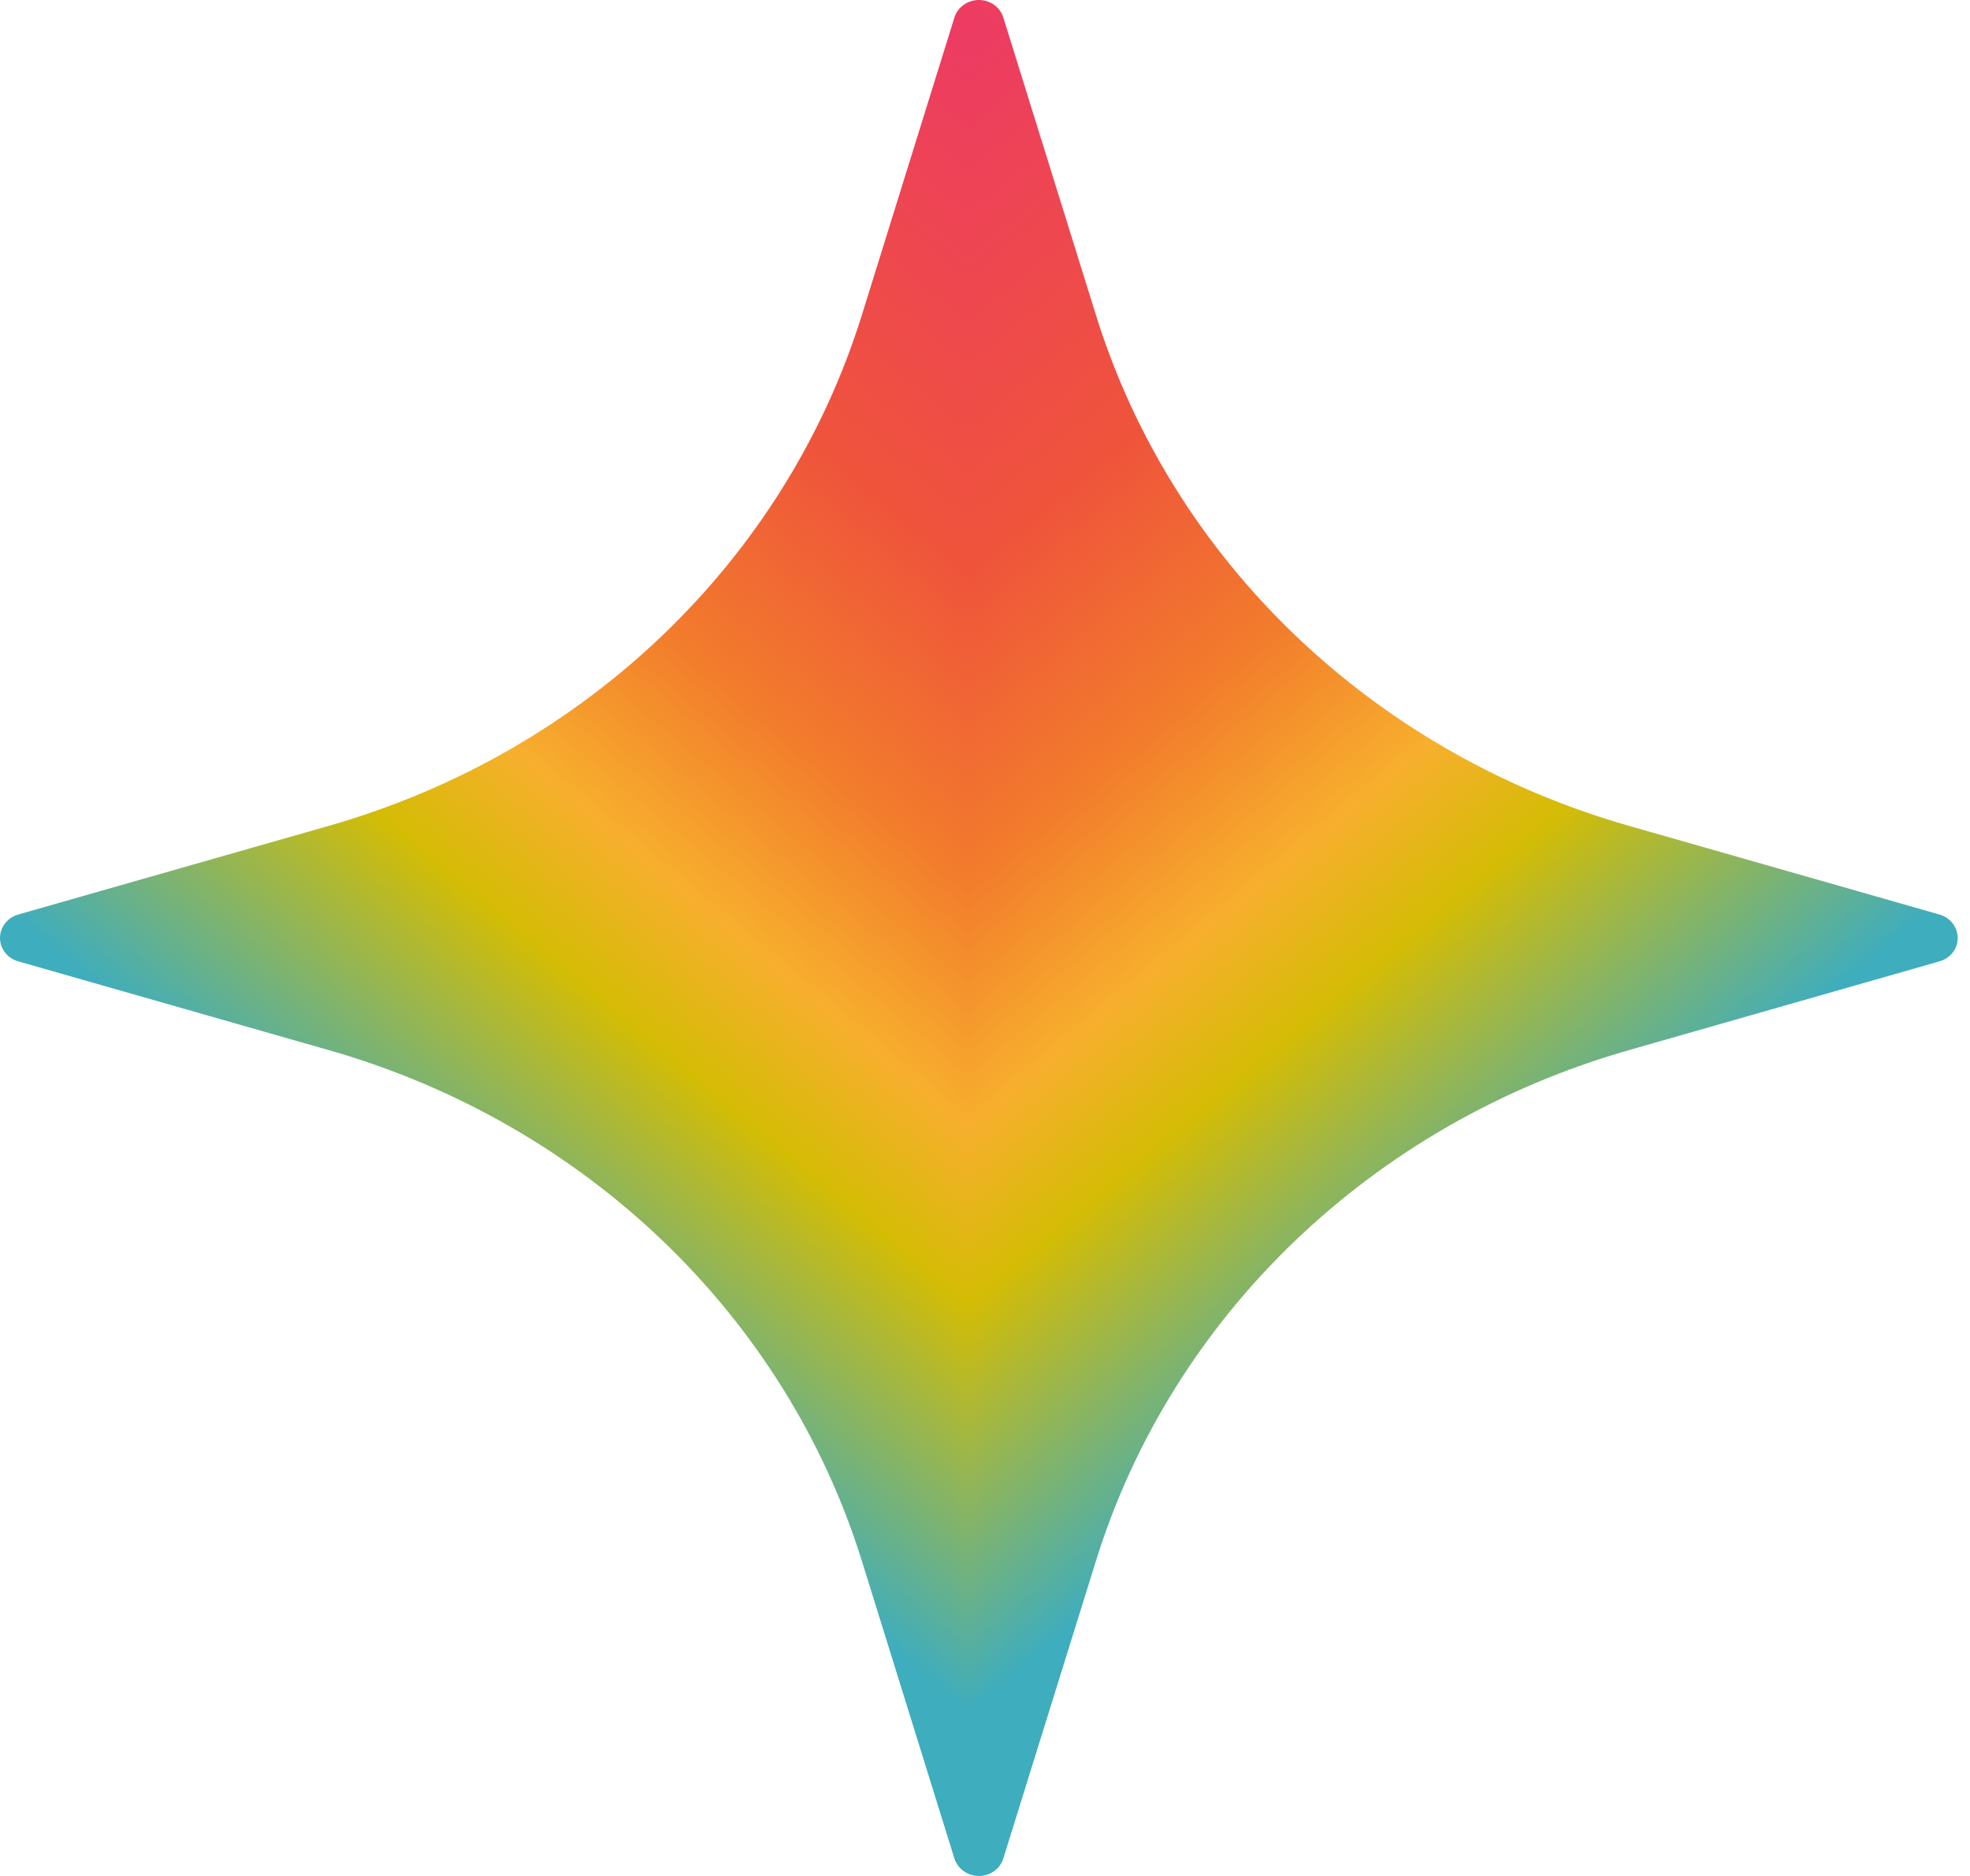 <svg width="21" height="20" viewBox="0 0 21 20" fill="none" xmlns="http://www.w3.org/2000/svg">
<g clip-path="url(#paint0_diamond_78_21696_clip_path)" data-figma-skip-parse="true"><g transform="matrix(0 0.02 -0.024 0 10.32 0.316)"><rect x="0" y="0" width="1008.73" height="440.41" fill="url(#paint0_diamond_78_21696)" opacity="1" shape-rendering="crispEdges"/><rect x="0" y="0" width="1008.73" height="440.41" transform="scale(1 -1)" fill="url(#paint0_diamond_78_21696)" opacity="1" shape-rendering="crispEdges"/><rect x="0" y="0" width="1008.73" height="440.41" transform="scale(-1 1)" fill="url(#paint0_diamond_78_21696)" opacity="1" shape-rendering="crispEdges"/><rect x="0" y="0" width="1008.73" height="440.41" transform="scale(-1)" fill="url(#paint0_diamond_78_21696)" opacity="1" shape-rendering="crispEdges"/></g></g><path fill-rule="evenodd" clip-rule="evenodd" d="M10.174 0.186C10.209 0.076 10.315 0 10.435 0C10.555 0 10.661 0.076 10.695 0.186C10.695 0.186 11.172 1.718 11.683 3.36C12.497 5.977 14.633 8.024 17.363 8.804C19.077 9.293 20.675 9.75 20.675 9.75C20.79 9.783 20.869 9.885 20.869 10C20.869 10.115 20.79 10.217 20.675 10.249C20.675 10.249 19.077 10.706 17.363 11.196C14.633 11.976 12.497 14.023 11.683 16.64C11.172 18.282 10.695 19.814 10.695 19.814C10.661 19.924 10.555 20 10.435 20C10.315 20 10.209 19.924 10.174 19.814C10.174 19.814 9.698 18.282 9.187 16.64C8.372 14.023 6.237 11.976 3.506 11.196C1.792 10.706 0.194 10.249 0.194 10.249C0.079 10.217 0 10.115 0 10C0 9.885 0.079 9.783 0.194 9.75C0.194 9.75 1.792 9.293 3.506 8.804C6.237 8.024 8.372 5.977 9.187 3.36C9.698 1.718 10.174 0.186 10.174 0.186Z" data-figma-gradient-fill="{&#34;type&#34;:&#34;GRADIENT_DIAMOND&#34;,&#34;stops&#34;:[{&#34;color&#34;:{&#34;r&#34;:0.92941176891326904,&#34;g&#34;:0.23137255012989044,&#34;b&#34;:0.38823530077934265,&#34;a&#34;:1.0},&#34;position&#34;:0.0},{&#34;color&#34;:{&#34;r&#34;:0.93725490570068359,&#34;g&#34;:0.32941177487373352,&#34;b&#34;:0.23137255012989044,&#34;a&#34;:1.0},&#34;position&#34;:0.28852692246437073},{&#34;color&#34;:{&#34;r&#34;:0.94901961088180542,&#34;g&#34;:0.48235294222831726,&#34;b&#34;:0.17254902422428131,&#34;a&#34;:1.0},&#34;position&#34;:0.45187339186668396},{&#34;color&#34;:{&#34;r&#34;:0.96862745285034180,&#34;g&#34;:0.68627452850341797,&#34;b&#34;:0.17647059261798859,&#34;a&#34;:1.0},&#34;position&#34;:0.58638483285903931},{&#34;color&#34;:{&#34;r&#34;:0.82970249652862549,&#34;g&#34;:0.73535072803497314,&#34;b&#34;:0.020973173901438713,&#34;a&#34;:1.0},&#34;position&#34;:0.67975026369094849},{&#34;color&#34;:{&#34;r&#34;:0.24313725531101227,&#34;g&#34;:0.67843139171600342,&#34;b&#34;:0.74509805440902710,&#34;a&#34;:1.0},&#34;position&#34;:0.89755880832672119}],&#34;stopsVar&#34;:[{&#34;color&#34;:{&#34;r&#34;:0.92941176891326904,&#34;g&#34;:0.23137255012989044,&#34;b&#34;:0.38823530077934265,&#34;a&#34;:1.0},&#34;position&#34;:0.0},{&#34;color&#34;:{&#34;r&#34;:0.93725490570068359,&#34;g&#34;:0.32941177487373352,&#34;b&#34;:0.23137255012989044,&#34;a&#34;:1.0},&#34;position&#34;:0.28852692246437073},{&#34;color&#34;:{&#34;r&#34;:0.94901961088180542,&#34;g&#34;:0.48235294222831726,&#34;b&#34;:0.17254902422428131,&#34;a&#34;:1.0},&#34;position&#34;:0.45187339186668396},{&#34;color&#34;:{&#34;r&#34;:0.96862745285034180,&#34;g&#34;:0.68627452850341797,&#34;b&#34;:0.17647059261798859,&#34;a&#34;:1.0},&#34;position&#34;:0.58638483285903931},{&#34;color&#34;:{&#34;r&#34;:0.82970249652862549,&#34;g&#34;:0.73535072803497314,&#34;b&#34;:0.020973173901438713,&#34;a&#34;:1.0},&#34;position&#34;:0.67975026369094849},{&#34;color&#34;:{&#34;r&#34;:0.24313725531101227,&#34;g&#34;:0.67843139171600342,&#34;b&#34;:0.74509805440902710,&#34;a&#34;:1.0},&#34;position&#34;:0.89755880832672119}],&#34;transform&#34;:{&#34;m00&#34;:0.22997944056987762,&#34;m01&#34;:-48.419227600097656,&#34;m02&#34;:34.414348602294922,&#34;m10&#34;:39.368476867675781,&#34;m11&#34;:0.28285175561904907,&#34;m12&#34;:-19.510034561157227},&#34;opacity&#34;:1.0,&#34;blendMode&#34;:&#34;NORMAL&#34;,&#34;visible&#34;:true}"/>
<defs>
<clipPath id="paint0_diamond_78_21696_clip_path"><path fill-rule="evenodd" clip-rule="evenodd" d="M10.174 0.186C10.209 0.076 10.315 0 10.435 0C10.555 0 10.661 0.076 10.695 0.186C10.695 0.186 11.172 1.718 11.683 3.36C12.497 5.977 14.633 8.024 17.363 8.804C19.077 9.293 20.675 9.75 20.675 9.75C20.79 9.783 20.869 9.885 20.869 10C20.869 10.115 20.79 10.217 20.675 10.249C20.675 10.249 19.077 10.706 17.363 11.196C14.633 11.976 12.497 14.023 11.683 16.64C11.172 18.282 10.695 19.814 10.695 19.814C10.661 19.924 10.555 20 10.435 20C10.315 20 10.209 19.924 10.174 19.814C10.174 19.814 9.698 18.282 9.187 16.64C8.372 14.023 6.237 11.976 3.506 11.196C1.792 10.706 0.194 10.249 0.194 10.249C0.079 10.217 0 10.115 0 10C0 9.885 0.079 9.783 0.194 9.75C0.194 9.75 1.792 9.293 3.506 8.804C6.237 8.024 8.372 5.977 9.187 3.36C9.698 1.718 10.174 0.186 10.174 0.186Z"/></clipPath><linearGradient id="paint0_diamond_78_21696" x1="0" y1="0" x2="500" y2="500" gradientUnits="userSpaceOnUse">
<stop stop-color="#ED3B63"/>
<stop offset="0.289" stop-color="#EF543B"/>
<stop offset="0.452" stop-color="#F27B2C"/>
<stop offset="0.586" stop-color="#F7AF2D"/>
<stop offset="0.68" stop-color="#D4BC05"/>
<stop offset="0.898" stop-color="#3EADBE"/>
</linearGradient>
</defs>
</svg>
